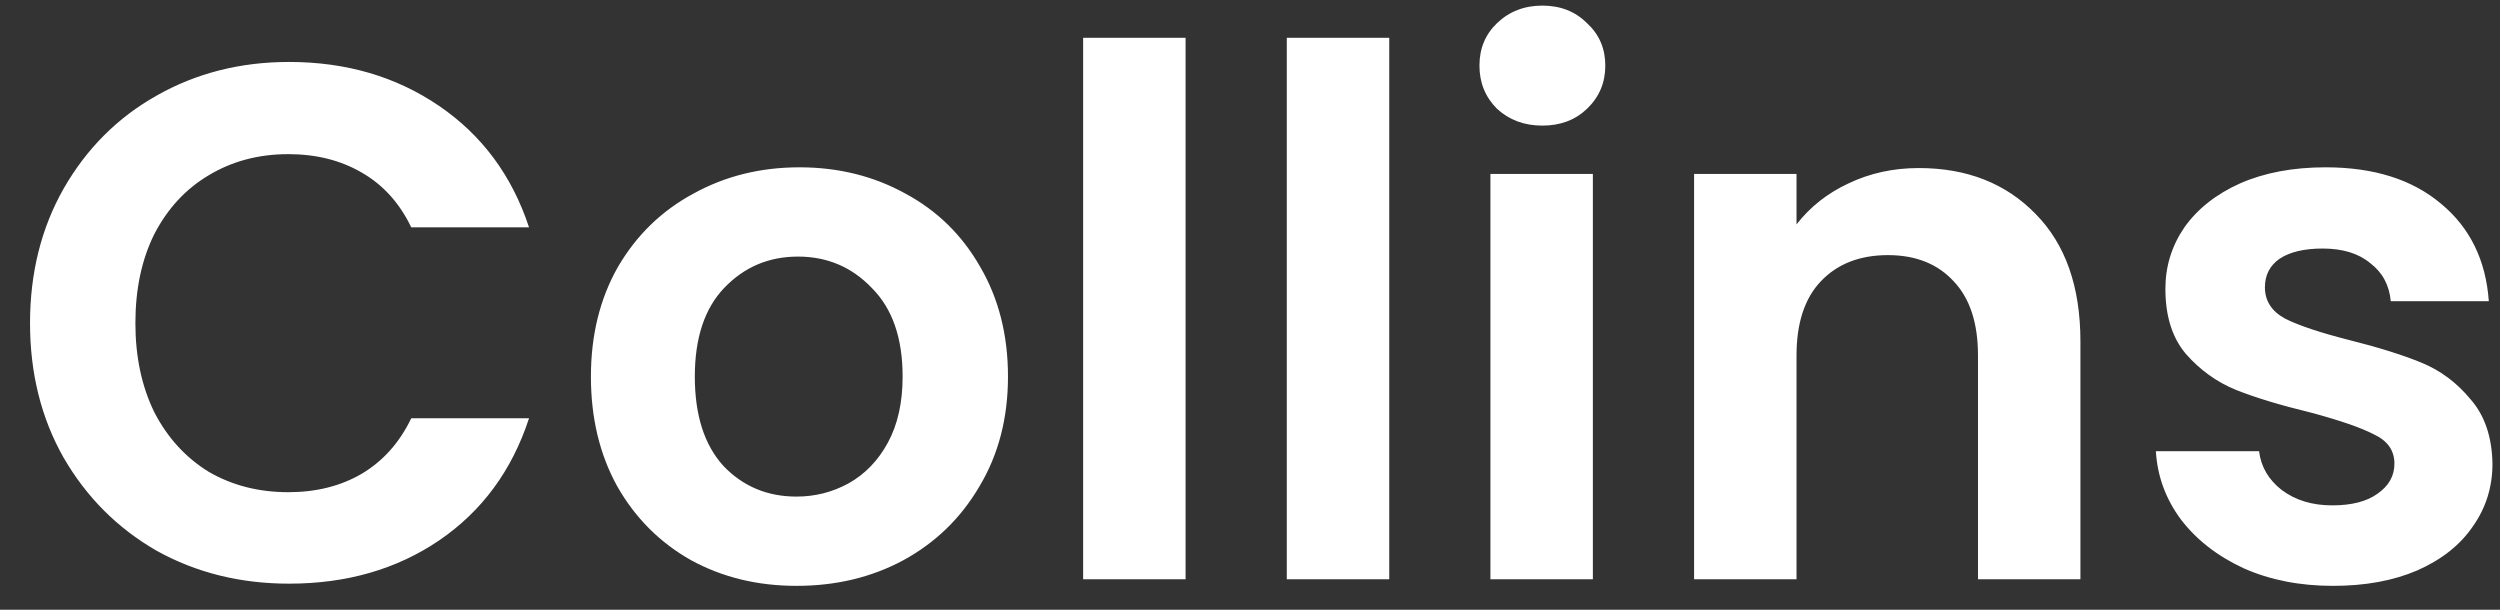 <svg width="82" height="20" viewBox="0 0 82 20" fill="none" xmlns="http://www.w3.org/2000/svg">
<rect x="0" y="0" width="82" height="20" fill="#333333" stroke="none"/>
<path d="M0.985 10.6C0.985 8.952 1.353 7.48 2.089 6.184C2.841 4.872 3.857 3.856 5.137 3.136C6.433 2.4 7.881 2.032 9.481 2.032C11.352 2.032 12.992 2.512 14.4 3.472C15.809 4.432 16.793 5.76 17.352 7.456H13.489C13.104 6.656 12.56 6.056 11.857 5.656C11.168 5.256 10.368 5.056 9.457 5.056C8.481 5.056 7.609 5.288 6.841 5.752C6.089 6.2 5.497 6.84 5.065 7.672C4.649 8.504 4.441 9.48 4.441 10.6C4.441 11.704 4.649 12.68 5.065 13.528C5.497 14.36 6.089 15.008 6.841 15.472C7.609 15.92 8.481 16.144 9.457 16.144C10.368 16.144 11.168 15.944 11.857 15.544C12.56 15.128 13.104 14.52 13.489 13.72H17.352C16.793 15.432 15.809 16.768 14.4 17.728C13.008 18.672 11.368 19.144 9.481 19.144C7.881 19.144 6.433 18.784 5.137 18.064C3.857 17.328 2.841 16.312 2.089 15.016C1.353 13.72 0.985 12.248 0.985 10.6ZM26.126 19.216C24.846 19.216 23.694 18.936 22.67 18.376C21.646 17.8 20.838 16.992 20.246 15.952C19.67 14.912 19.382 13.712 19.382 12.352C19.382 10.992 19.678 9.792 20.27 8.752C20.878 7.712 21.702 6.912 22.742 6.352C23.782 5.776 24.942 5.488 26.222 5.488C27.502 5.488 28.662 5.776 29.702 6.352C30.742 6.912 31.558 7.712 32.15 8.752C32.758 9.792 33.062 10.992 33.062 12.352C33.062 13.712 32.75 14.912 32.126 15.952C31.518 16.992 30.686 17.8 29.63 18.376C28.59 18.936 27.422 19.216 26.126 19.216ZM26.126 16.288C26.734 16.288 27.302 16.144 27.83 15.856C28.374 15.552 28.806 15.104 29.126 14.512C29.446 13.92 29.606 13.2 29.606 12.352C29.606 11.088 29.27 10.12 28.598 9.448C27.942 8.76 27.134 8.416 26.174 8.416C25.214 8.416 24.406 8.76 23.75 9.448C23.11 10.12 22.79 11.088 22.79 12.352C22.79 13.616 23.102 14.592 23.726 15.28C24.366 15.952 25.166 16.288 26.126 16.288ZM38.887 1.24V19H35.527V1.24H38.887ZM45.567 1.24V19H42.207V1.24H45.567ZM50.59 4.12C49.998 4.12 49.502 3.936 49.102 3.568C48.718 3.184 48.526 2.712 48.526 2.152C48.526 1.592 48.718 1.128 49.102 0.76C49.502 0.376 49.998 0.184 50.59 0.184C51.182 0.184 51.67 0.376 52.054 0.76C52.455 1.128 52.654 1.592 52.654 2.152C52.654 2.712 52.455 3.184 52.054 3.568C51.67 3.936 51.182 4.12 50.59 4.12ZM52.246 5.704V19H48.886V5.704H52.246ZM62.934 5.512C64.518 5.512 65.798 6.016 66.774 7.024C67.75 8.016 68.238 9.408 68.238 11.2V19H64.878V11.656C64.878 10.6 64.614 9.792 64.086 9.232C63.558 8.656 62.838 8.368 61.926 8.368C60.998 8.368 60.262 8.656 59.718 9.232C59.19 9.792 58.926 10.6 58.926 11.656V19H55.566V5.704H58.926V7.36C59.374 6.784 59.942 6.336 60.63 6.016C61.334 5.68 62.102 5.512 62.934 5.512ZM76.521 19.216C75.433 19.216 74.457 19.024 73.593 18.64C72.729 18.24 72.041 17.704 71.529 17.032C71.033 16.36 70.761 15.616 70.713 14.8H74.097C74.161 15.312 74.409 15.736 74.841 16.072C75.289 16.408 75.841 16.576 76.497 16.576C77.137 16.576 77.633 16.448 77.985 16.192C78.353 15.936 78.537 15.608 78.537 15.208C78.537 14.776 78.313 14.456 77.865 14.248C77.433 14.024 76.737 13.784 75.777 13.528C74.785 13.288 73.969 13.04 73.329 12.784C72.705 12.528 72.161 12.136 71.697 11.608C71.249 11.08 71.025 10.368 71.025 9.472C71.025 8.736 71.233 8.064 71.649 7.456C72.081 6.848 72.689 6.368 73.473 6.016C74.273 5.664 75.209 5.488 76.281 5.488C77.865 5.488 79.129 5.888 80.073 6.688C81.017 7.472 81.537 8.536 81.633 9.88H78.417C78.369 9.352 78.145 8.936 77.745 8.632C77.361 8.312 76.841 8.152 76.185 8.152C75.577 8.152 75.105 8.264 74.769 8.488C74.449 8.712 74.289 9.024 74.289 9.424C74.289 9.872 74.513 10.216 74.961 10.456C75.409 10.68 76.105 10.912 77.049 11.152C78.009 11.392 78.801 11.64 79.425 11.896C80.049 12.152 80.585 12.552 81.033 13.096C81.497 13.624 81.737 14.328 81.753 15.208C81.753 15.976 81.537 16.664 81.105 17.272C80.689 17.88 80.081 18.36 79.281 18.712C78.497 19.048 77.577 19.216 76.521 19.216Z" fill="white"/>
</svg>
